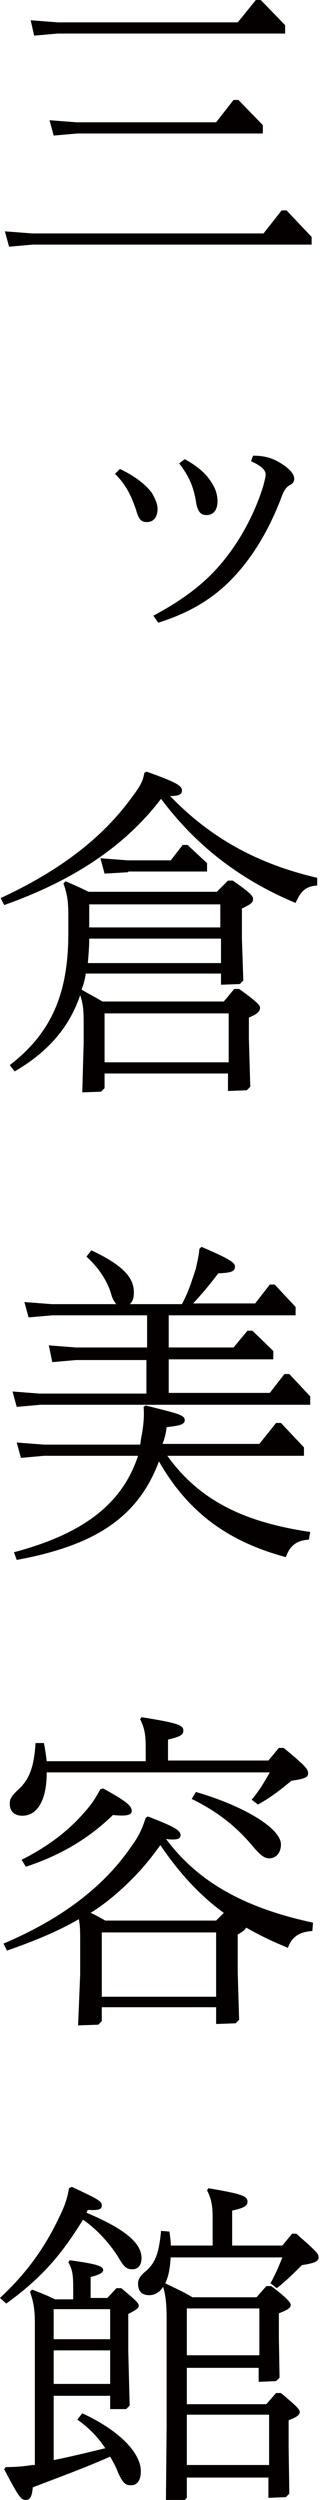 <?xml version="1.0" encoding="utf-8"?>
<!-- Generator: Adobe Illustrator 27.0.1, SVG Export Plug-In . SVG Version: 6.00 Build 0)  -->
<svg version="1.1" xmlns="http://www.w3.org/2000/svg" xmlns:xlink="http://www.w3.org/1999/xlink" x="0px"
	 y="0px" width="45.9px" height="357.7px" viewBox="0 0 45.9 357.7" style="enable-background:new 0 0 45.9 357.7;"
	 xml:space="preserve">
<style type="text/css">
	.st0{fill:#040000;}
</style>
<path class="st0" d="M4.7,35l-3.4,0.3l-0.6-2.2l3.9,0.3h33.2l2.6-3.3h0.7l3.6,3.8V35H4.7z M8.3,4.8L4.9,5.1L4.4,2.9l3.9,0.3h25.8
	L36.7,0h0.7l3.5,3.6v1.2H8.3z M11.1,19.1l-3.4,0.3l-0.6-2.2l3.9,0.3H31l2.5-3.2h0.7l3.5,3.6v1.2H11.1z"/>
<path class="st0" d="M17.2,67.1c2.3,1.1,3.6,2.2,4.5,3.3c0.5,0.8,0.9,1.7,0.9,2.4c0,1.2-0.6,1.9-1.5,1.9c-0.8,0-1.2-0.3-1.6-1.8
	c-0.7-2-1.4-3.5-3-5.1L17.2,67.1z M36.3,65.2c2,0,3.2,0.5,4.6,1.5c0.8,0.6,1.3,1.2,1.3,1.8c0,0.4-0.2,0.7-0.6,0.9
	c-0.4,0.2-0.7,0.5-1.1,1.4c-1.7,4.6-4.1,8.8-7.2,12c-2.9,3-6.2,4.9-10.6,6.3l-0.7-1c3.9-2.1,7-4.3,9.5-7.2c2.7-3.1,5-7.2,6.3-11.5
	c0.2-0.8,0.3-1.2,0.3-1.5c0-0.6-0.5-1.2-2.1-1.9L36.3,65.2z M26.5,65.7c2,1.1,3.2,2.2,4,3.6c0.5,0.8,0.7,1.7,0.7,2.4
	c0,1.3-0.6,2-1.6,2c-0.8,0-1.3-0.5-1.5-2c-0.4-2.3-1.1-3.7-2.4-5.4L26.5,65.7z"/>
<path class="st0" d="M21,110.4c4.2,1.5,5.1,2,5.1,2.7c0,0.5-0.3,0.8-1.7,0.8c5.8,6,12.5,9.7,21.1,11.7l0,1.1
	c-1.7,0.1-2.4,0.9-3.1,2.5c-7.4-3.1-13.9-7.7-19.3-14.9c-5.5,7.2-13.2,11.9-22.5,15.2l-0.5-1c8.4-3.9,14.5-8.5,18.8-14.4
	c1.2-1.6,1.6-2.3,1.8-3.5L21,110.4z M12,146.4c0-2-0.1-2.8-0.5-4c-1.5,4.4-4.4,8-9.4,10.9l-0.7-0.9c6.4-4.9,8.4-10.9,8.4-18.9v-2.3
	c0-2.1-0.1-3.1-0.7-4.8l0.3-0.3c1.2,0.5,2.3,1,3.3,1.5h18.4l1.6-1.6h0.7c2,1.4,2.9,2.1,2.9,2.6c0,0.6-0.4,0.8-1.6,1.4v4.3l0.2,6
	l-0.5,0.5l-2.7,0.1v-1.6H12.3c-0.1,0.8-0.3,1.5-0.6,2.3c1,0.6,2,1.1,3,1.7h17.4l1.5-1.8h0.7c2.5,1.8,3,2.3,3,2.7
	c0,0.5-0.4,0.9-1.6,1.4v3l0.2,6.9l-0.5,0.5l-2.7,0.1v-2.5H15v2.1l-0.5,0.5l-2.7,0.1l0.2-7.1V146.4z M12.8,134.3
	c0,1.2-0.1,2.3-0.2,3.5h19.1v-3.5H12.8z M31.6,132.7v-3.3H12.8v3.3H31.6z M18.4,124.8L15,125l-0.6-2.2l3.9,0.3h6.2l1.7-2.2h0.7
	l2.8,2.6v1.2H18.4z M32.8,145H15v7h17.8V145z"/>
<path class="st0" d="M21.1,188.2H7.5l-3.4,0.3l-0.6-2.2l3.9,0.3h9.3c-0.3-0.3-0.6-0.8-0.8-1.6c-0.4-1.3-1.4-3.3-3.5-5.2l0.7-0.9
	c4.7,2.2,6.1,4,6.1,6c0,0.9-0.2,1.4-0.6,1.7h7.5c1-1.9,1.4-3.3,2-5.1c0.1-0.6,0.4-1.6,0.5-2.8l0.3-0.3c3.7,1.6,4.8,2.2,4.8,2.8
	c0,0.7-0.4,0.9-2.4,1c-0.9,1.2-2.1,2.7-3.6,4.3h8.9l2.1-2.7h0.7l3,3.2v1.2H24.2v4.6h9.3l2-2.4h0.7l3,2.9v1.2H24.2v4.8h14.5l2.1-2.7
	h0.7l3,3.2v1.2H5.8l-3.4,0.3l-0.6-2.2l3.9,0.3h15.3v-4.8H10.9l-3.4,0.3L7,192.5l3.9,0.3h10.2V188.2z M44.3,220.3
	c-1.7,0.1-2.7,0.8-3.3,2.5c-7.8-2.1-13.8-6-18.2-13.7c-3.1,8.3-9.6,12.1-20.4,14.1l-0.4-1.1c10.2-2.7,15.6-7.1,17.8-13.8H6.3
	L3,208.6l-0.6-2.2l3.9,0.3h13.8c0.1-0.4,0.1-0.8,0.2-1.2c0.3-1.6,0.4-2.9,0.3-4.2l0.3-0.2c4.3,1.1,5.6,1.3,5.6,2.1
	c0,0.6-0.7,0.8-2.6,1c-0.1,0.9-0.3,1.7-0.6,2.4h13.9l2.4-3h0.7l3.3,3.5v1.2H24c4.6,6.4,11,9.5,20.5,10.9L44.3,220.3z"/>
<path class="st0" d="M44.8,276.3c-1.7,0.1-2.9,0.7-3.5,2.4c-2.2-0.9-4.1-1.8-6-2.9c-0.1,0.3-0.5,0.6-1.2,1v5.4l0.2,6.8l-0.5,0.5
	l-2.8,0.1v-2.4H14.6v2l-0.5,0.5l-2.9,0.1l0.3-7.3v-4.8c0-1.2,0-2.2-0.2-3.1c-2.9,1.7-6.3,3.1-10.3,4.5l-0.5-1
	c8.7-3.7,14.6-8.4,18.4-14c1.1-1.5,1.5-2.5,2-4l0.3-0.2c3.9,1.5,4.7,2,4.7,2.7c0,0.4-0.3,0.6-1.1,0.6c-0.3,0-0.6,0-1-0.1
	c4.6,6.2,11.3,9.9,21.1,12L44.8,276.3z M6.7,253.7c0,3.6-1.2,6.1-3.5,6.1c-1.1,0-1.8-0.6-1.8-1.7c0-0.8,0.3-1.2,1.6-2.4
	c1.4-1.5,1.9-3.3,2.1-6.3l1.2,0c0.2,1,0.3,1.8,0.4,2.6h14.2v-2c0-1.9-0.2-2.8-0.8-4l0.2-0.3c5,0.8,6,1.1,6,1.9
	c0,0.6-0.4,0.9-2.2,1.3v3h14.4l1.5-1.8h0.7c2.9,2.4,3.5,3,3.5,3.6s-0.4,0.8-2.4,1.1c-1.7,1.4-3,2.4-4.8,3.4l-0.9-0.7
	c1.1-1.3,1.8-2.5,2.6-3.9H6.7z M14.8,255.9c3.3,1.8,4.1,2.5,4.1,3.2c0,0.6-0.7,0.8-2.7,0.6c-3.3,3.2-7.3,5.7-12.5,7.4l-0.6-1
	c3.8-1.9,6.8-4.2,9.1-6.9c1.1-1.2,1.7-2.3,2.2-3.2L14.8,255.9z M32.1,273.7c-3.6-2.6-6.6-6-9.1-9.7c-1.2,1.7-2.6,3.4-4.1,4.9
	c-1.8,1.8-3.8,3.5-5.9,4.8c0.7,0.3,1.4,0.7,2.1,1.1h15.9L32.1,273.7L32.1,273.7z M14.6,285.7h16.4v-9.2H14.6V285.7z M28.1,256.4
	c7.2,2.1,12.2,5.3,12.2,7.5c0,1.2-0.7,2-1.7,2c-0.7,0-1.3-0.5-2.4-1.8c-2.2-2.6-4.8-4.8-8.7-6.7L28.1,256.4z"/>
<path class="st0" d="M10.3,312.9c3.4,1.6,4.3,2,4.3,2.6c0,0.6-0.3,0.8-2,0.7c-0.1,0.1-0.1,0.3-0.2,0.4c5.2,2.2,7.9,4.2,7.9,6.5
	c0,1.1-0.6,1.6-1.3,1.6c-1,0-1.3-0.5-2.2-2c-0.9-1.4-2.7-3.6-4.9-5.1c-3.3,5.4-6.3,8.6-11,12L0,328.8c4.5-4.2,6.9-8.1,8.8-12.2
	c0.6-1.3,0.9-2.3,1.1-3.5L10.3,312.9z M10.5,327.3c0-1.7-0.1-2.6-0.7-3.6l0.2-0.3c3.6,0.5,4.8,0.8,4.8,1.4c0,0.4-0.6,0.7-1.8,1v3
	h2.4l1.3-1.4h0.7c1.9,1.6,2.5,2.1,2.5,2.5c0,0.4-0.4,0.6-1.5,1.2v5.3l0.2,7.8l-0.5,0.5l-2.3,0v-1.9H7.7v9.2c2.5-0.5,4.9-1.1,7.4-1.7
	c-1-1.5-2.2-2.8-4-4.1l0.7-0.9c5.6,2.6,8.4,5.8,8.4,8.3c0,1.4-0.6,2-1.4,2s-1.2-0.3-1.9-1.9c-0.3-0.8-0.7-1.5-1.1-2.2
	c-3.6,1.6-7.2,2.9-11.1,4.4c-0.1,1.3-0.4,1.8-1,1.8c-0.7,0-1-0.4-3.1-4.4l0.2-0.3c1.3,0,2.7-0.1,3.8-0.3c0.1,0,0.2,0,0.4,0v-20.2
	c0-2.2-0.2-3.1-0.7-4.6l0.3-0.3c1.3,0.5,2.3,0.9,3.3,1.4h2.6V327.3z M15.8,334.7v-4.3H7.7v4.3H15.8z M15.8,341.1v-4.8H7.7v4.8H15.8z
	 M24.5,322.8c-0.1,1.3-0.2,2.7-0.8,3.9c1.2,0.6,2.6,1.2,3.9,2h9.2l1.4-1.6h0.7c2,1.5,2.8,2.3,2.8,2.7c0,0.5-0.7,0.8-1.7,1.2v3.4
	l0.1,5.8l-0.5,0.5l-2.5,0.1v-2H26.8v5.2h11.4l1.4-1.6h0.7c1.9,1.6,2.7,2.3,2.7,2.7c0,0.5-0.6,0.8-1.6,1.2v3.9l0.1,6.6l-0.5,0.5
	l-2.5,0.1v-2.9H26.8v2.9l-0.5,0.5l-2.5,0l0.1-10.7v-15.3c0-2.1-0.1-3.3-0.5-4.7c-0.5,0.8-1.2,1.2-2,1.2c-1.2,0-1.6-0.7-1.6-1.7
	c0-0.6,0.4-1.2,1.2-1.8c1.3-1.2,1.8-2.5,2.1-5.7l1.2,0.1c0.1,0.7,0.2,1.3,0.2,2h6v-3.9c0-1.9-0.2-2.8-0.8-4l0.2-0.3
	c4.7,0.8,5.6,1.1,5.6,1.9c0,0.6-0.4,0.9-2.2,1.3v5h7.2l1.4-1.7h0.6c2.7,2.4,3.2,2.8,3.2,3.4c0,0.5-0.4,0.8-2.4,1.1
	c-1.2,1.2-2.3,2.3-3.6,3.3l-0.9-0.7c0.8-1.5,1.1-2.2,1.7-3.7H24.5z M26.8,337h10.4v-6.7H26.8V337z M38.6,352.7v-7.2H26.8v7.2H38.6z"
	/>
</svg>
